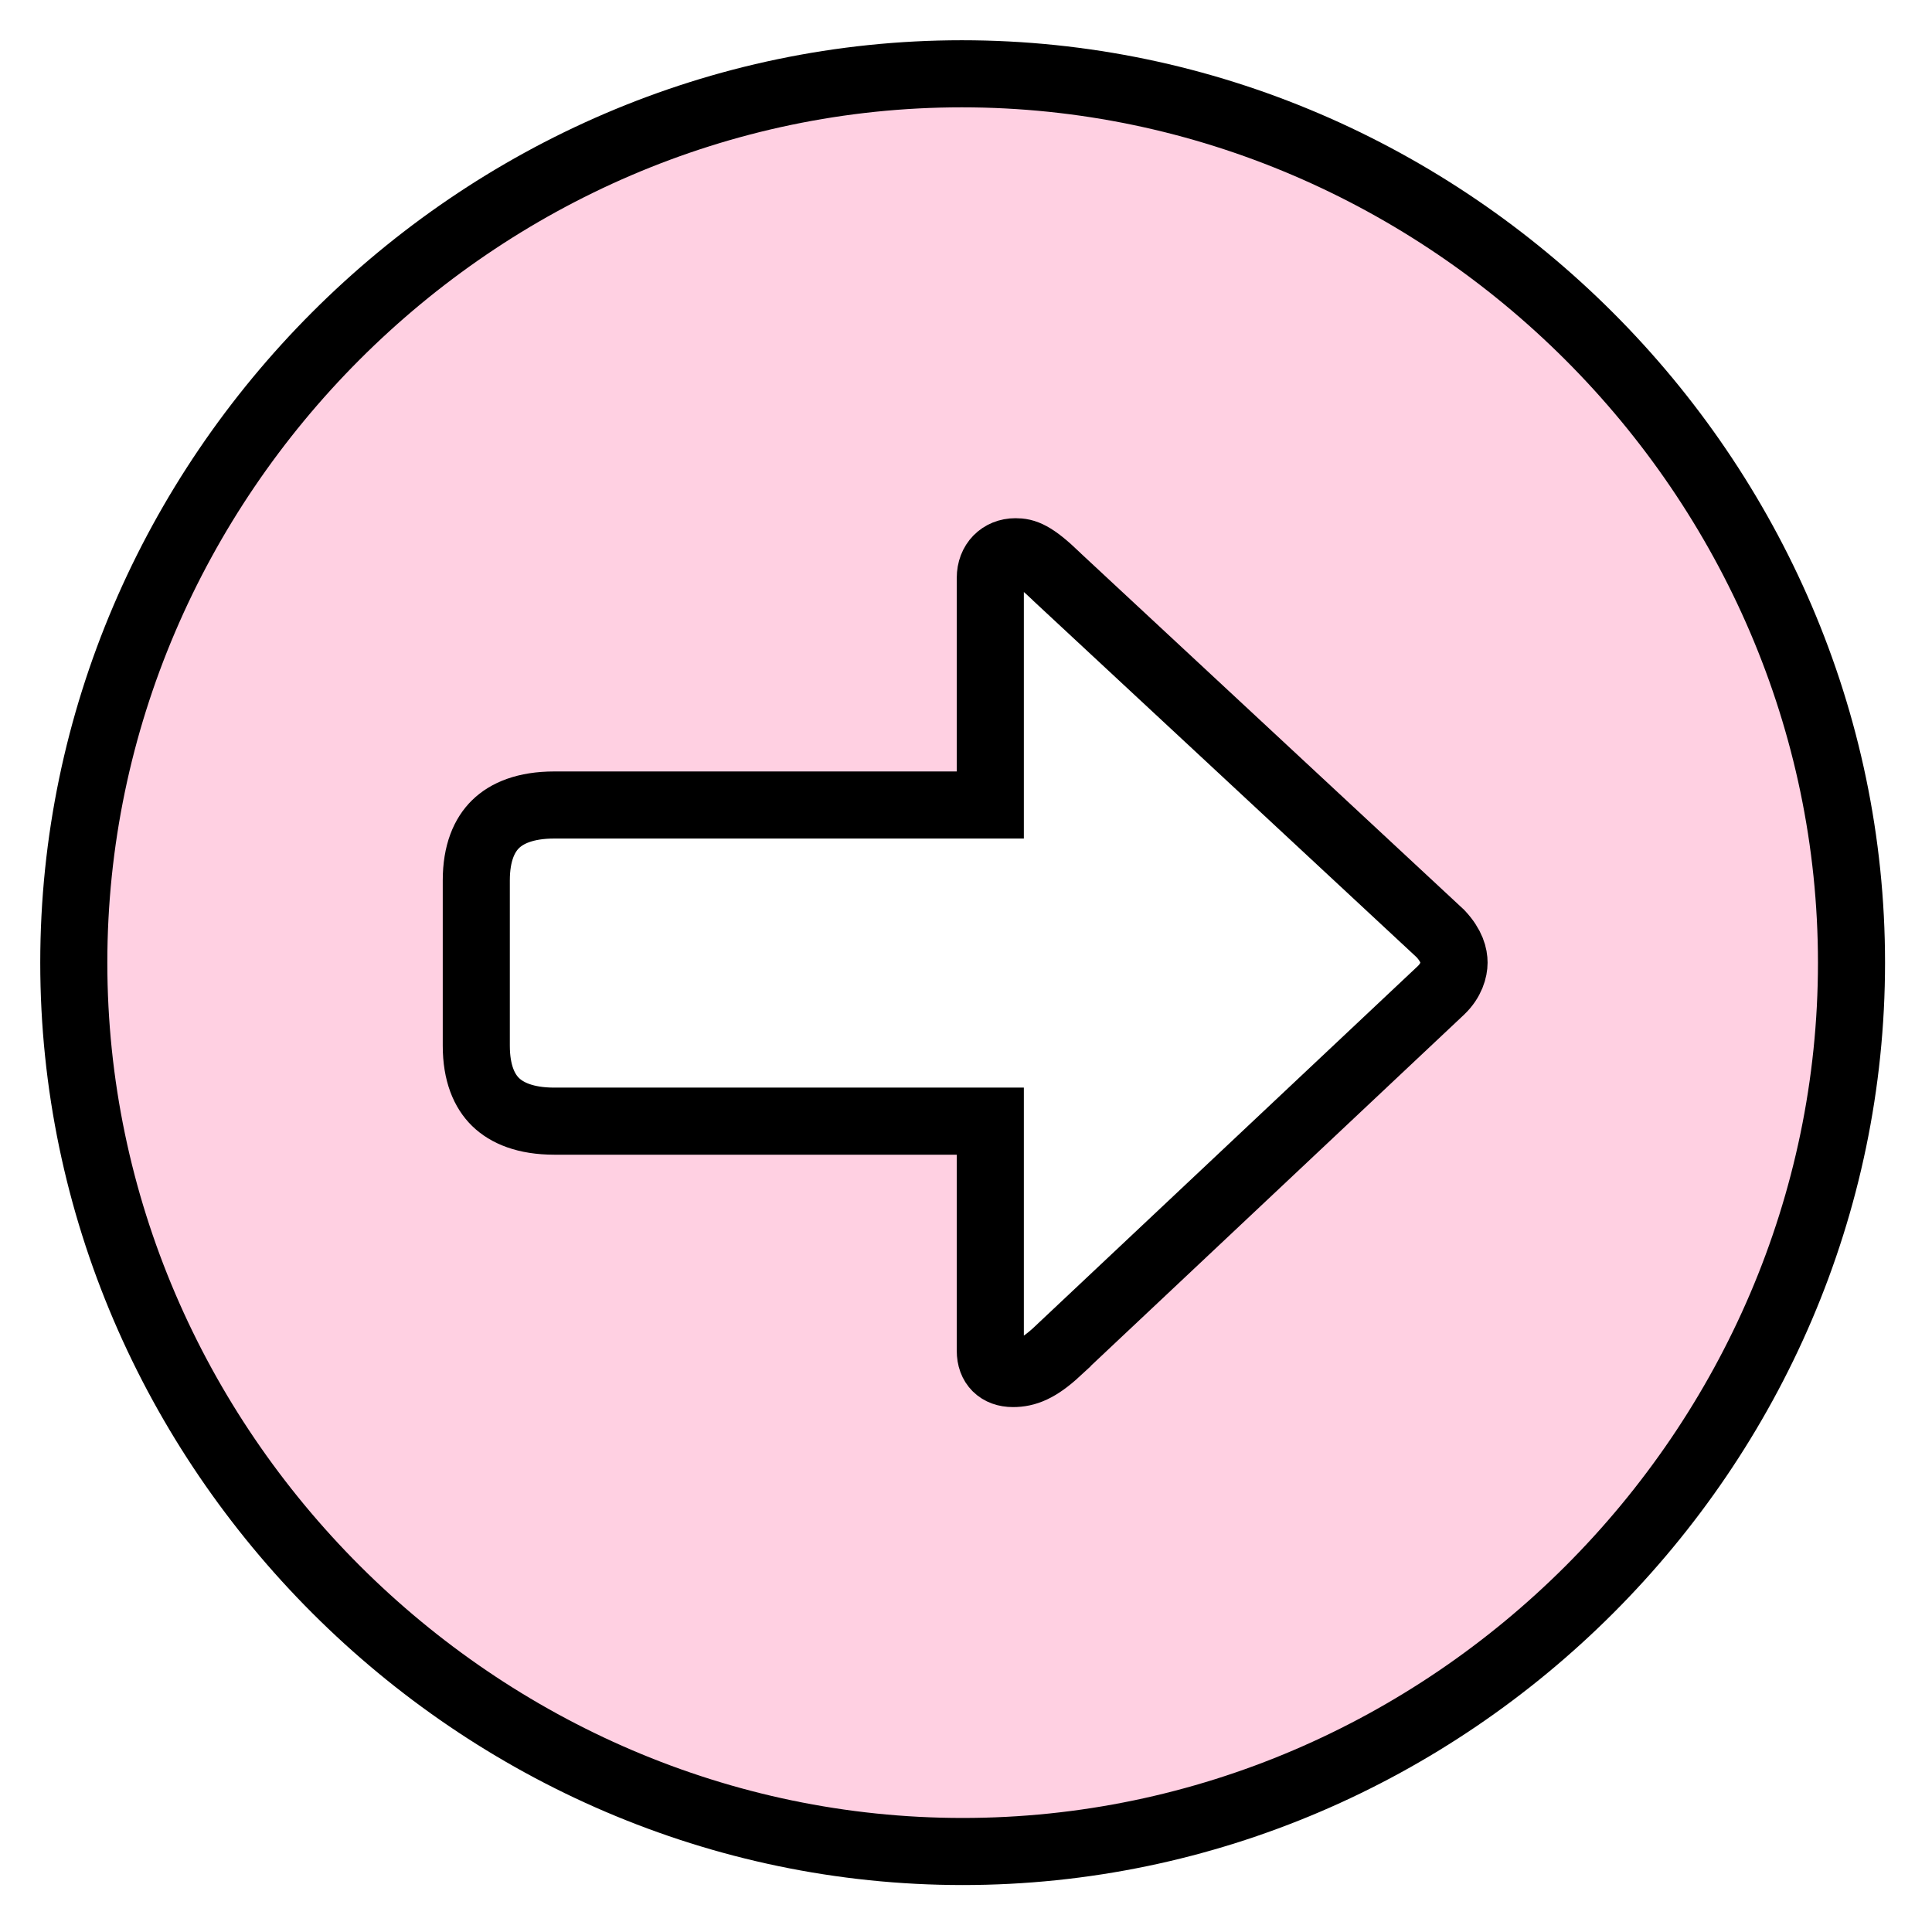 <svg width="36" height="36" viewBox="0 0 36 36" fill="none" xmlns="http://www.w3.org/2000/svg">
<path d="M19.691 10.746L19.691 10.746L19.699 10.755L26.841 17.397C27.054 17.625 27.094 17.812 27.094 17.938C27.094 18.064 27.043 18.27 26.851 18.453C26.851 18.453 26.851 18.453 26.85 18.454L19.7 25.182C19.7 25.183 19.699 25.183 19.699 25.184C19.346 25.51 19.116 25.594 18.875 25.594C18.614 25.594 18.453 25.439 18.453 25.172V21.516V20.891H17.828H10.328C9.789 20.891 9.443 20.738 9.234 20.534C9.026 20.331 8.875 20 8.875 19.484V16.406C8.875 15.891 9.026 15.56 9.234 15.357C9.443 15.152 9.789 15 10.328 15H17.828H18.453V14.375V10.766C18.453 10.478 18.649 10.281 18.922 10.281C19.093 10.281 19.253 10.323 19.691 10.746ZM1.375 17.938C1.375 27.002 8.89 34.5 17.938 34.5C27.001 34.5 34.5 27.001 34.5 17.938C34.5 8.889 26.985 1.375 17.922 1.375C8.873 1.375 1.375 8.89 1.375 17.938Z" fill="#FFD0E2" stroke="black" stroke-width="1.25"/>
</svg>
